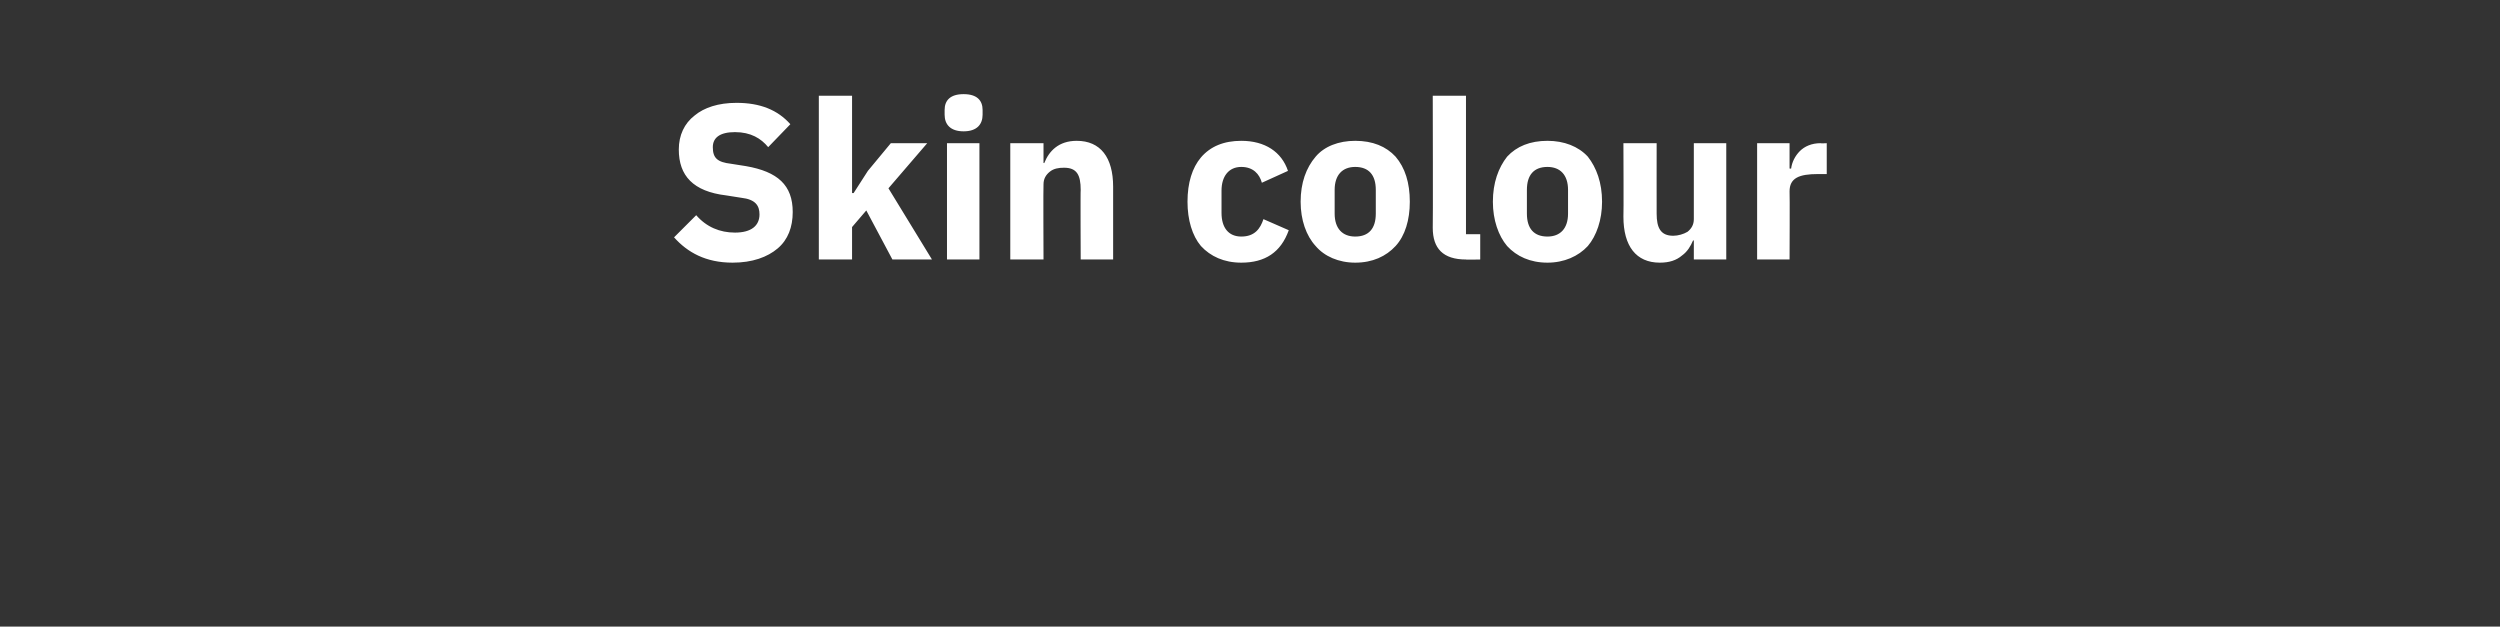 <?xml version="1.0" standalone="no"?><!DOCTYPE svg PUBLIC "-//W3C//DTD SVG 1.1//EN" "http://www.w3.org/Graphics/SVG/1.1/DTD/svg11.dtd"><svg xmlns="http://www.w3.org/2000/svg" version="1.1" width="316px" height="79.2px" viewBox="0 -11 316 79.2" style="top:-11px"><rect x="0" y="-11" width="316" height="79.2" fill="#333333" stroke="none"/>  <desc>Skin colour</desc>  <defs/>  <g id="Polygon191118">    <path d="M 98.3 20.4 C 99.6 19.3 100.2 17.7 100.2 15.8 C 100.2 12.4 98.3 10.7 94.3 10 C 94.3 10 92.4 9.7 92.4 9.7 C 90.7 9.5 90.1 9 90.1 7.6 C 90.1 6.4 91 5.7 92.9 5.7 C 94.9 5.7 96.2 6.5 97.1 7.6 C 97.1 7.6 99.9 4.7 99.9 4.7 C 98.3 2.9 96.1 2 93.1 2 C 90.8 2 89 2.6 87.8 3.6 C 86.5 4.6 85.8 6.1 85.8 7.9 C 85.8 11.2 87.6 13.2 91.8 13.7 C 91.8 13.7 93.7 14 93.7 14 C 95.5 14.2 96 15 96 16.1 C 96 17.5 95 18.4 92.9 18.4 C 91 18.4 89.3 17.7 88 16.2 C 88 16.2 85.2 19 85.2 19 C 86.9 20.9 89.2 22.2 92.6 22.2 C 95.1 22.2 97 21.5 98.3 20.4 Z M 103.5 21.8 L 107.7 21.8 L 107.7 17.7 L 109.5 15.6 L 112.8 21.8 L 117.8 21.8 L 112.3 12.8 L 117.2 7.1 L 112.6 7.1 L 109.7 10.6 L 107.9 13.4 L 107.7 13.4 L 107.7 1.1 L 103.5 1.1 L 103.5 21.8 Z M 124.2 3.5 C 124.2 3.5 124.2 2.9 124.2 2.9 C 124.2 1.7 123.5 0.9 121.8 0.9 C 120.1 0.9 119.4 1.7 119.4 2.9 C 119.4 2.9 119.4 3.5 119.4 3.5 C 119.4 4.7 120.1 5.6 121.8 5.6 C 123.5 5.6 124.2 4.7 124.2 3.5 Z M 119.7 21.8 L 123.8 21.8 L 123.8 7.1 L 119.7 7.1 L 119.7 21.8 Z M 131.9 21.8 C 131.9 21.8 131.86 12.32 131.9 12.3 C 131.9 11.6 132.2 11.1 132.7 10.7 C 133.2 10.3 133.8 10.2 134.5 10.2 C 136.1 10.2 136.6 11.1 136.6 13 C 136.56 12.96 136.6 21.8 136.6 21.8 L 140.7 21.8 C 140.7 21.8 140.71 12.63 140.7 12.6 C 140.7 8.9 139.1 6.8 136.1 6.8 C 133.8 6.8 132.6 8.1 132 9.6 C 132.03 9.63 131.9 9.6 131.9 9.6 L 131.9 7.1 L 127.7 7.1 L 127.7 21.8 L 131.9 21.8 Z M 162.9 18.1 C 162.9 18.1 159.7 16.7 159.7 16.7 C 159.3 17.9 158.6 18.9 156.9 18.9 C 155.3 18.9 154.4 17.8 154.4 15.9 C 154.4 15.9 154.4 13.1 154.4 13.1 C 154.4 11.3 155.3 10.1 156.9 10.1 C 158.4 10.1 159.2 11 159.5 12.1 C 159.5 12.1 162.8 10.6 162.8 10.6 C 162 8.2 159.9 6.8 156.9 6.8 C 154.7 6.8 153 7.5 151.8 8.9 C 150.7 10.2 150.1 12.1 150.1 14.5 C 150.1 16.8 150.7 18.8 151.8 20.1 C 153 21.4 154.7 22.2 156.9 22.2 C 159.9 22.2 161.9 20.9 162.9 18.1 Z M 176.4 20.1 C 177.6 18.8 178.2 16.8 178.2 14.5 C 178.2 12.1 177.6 10.2 176.4 8.8 C 175.2 7.5 173.5 6.8 171.3 6.8 C 169.2 6.8 167.4 7.5 166.3 8.8 C 165.1 10.2 164.4 12.1 164.4 14.5 C 164.4 16.8 165.1 18.8 166.3 20.1 C 167.4 21.4 169.2 22.2 171.3 22.2 C 173.5 22.2 175.2 21.4 176.4 20.1 Z M 168.7 16 C 168.7 16 168.7 13 168.7 13 C 168.7 11.1 169.7 10.1 171.3 10.1 C 173 10.1 173.9 11.1 173.9 13 C 173.9 13 173.9 16 173.9 16 C 173.9 17.9 173 18.9 171.3 18.9 C 169.7 18.9 168.7 17.9 168.7 16 Z M 187.1 21.8 L 187.1 18.6 L 185.3 18.6 L 185.3 1.1 L 181.1 1.1 C 181.1 1.1 181.14 17.81 181.1 17.8 C 181.1 20.4 182.4 21.8 185.3 21.8 C 185.25 21.84 187.1 21.8 187.1 21.8 Z M 200.7 20.1 C 201.8 18.8 202.5 16.8 202.5 14.5 C 202.5 12.1 201.8 10.2 200.7 8.8 C 199.5 7.5 197.7 6.8 195.6 6.8 C 193.4 6.8 191.7 7.5 190.5 8.8 C 189.4 10.2 188.7 12.1 188.7 14.5 C 188.7 16.8 189.4 18.8 190.5 20.1 C 191.7 21.4 193.4 22.2 195.6 22.2 C 197.7 22.2 199.5 21.4 200.7 20.1 Z M 193 16 C 193 16 193 13 193 13 C 193 11.1 193.9 10.1 195.6 10.1 C 197.2 10.1 198.2 11.1 198.2 13 C 198.2 13 198.2 16 198.2 16 C 198.2 17.9 197.2 18.9 195.6 18.9 C 193.9 18.9 193 17.9 193 16 Z M 214.1 21.8 L 218.2 21.8 L 218.2 7.1 L 214.1 7.1 C 214.1 7.1 214.09 16.69 214.1 16.7 C 214.1 17.4 213.8 17.9 213.3 18.3 C 212.8 18.6 212.1 18.8 211.5 18.8 C 209.9 18.8 209.4 17.8 209.4 16 C 209.39 16.02 209.4 7.1 209.4 7.1 L 205.2 7.1 C 205.2 7.1 205.24 16.38 205.2 16.4 C 205.2 20.1 206.8 22.2 209.8 22.2 C 211 22.2 211.9 21.9 212.6 21.3 C 213.3 20.8 213.7 20.1 214 19.4 C 213.95 19.38 214.1 19.4 214.1 19.4 L 214.1 21.8 Z M 226.2 21.8 C 226.2 21.8 226.24 13.24 226.2 13.2 C 226.2 11.5 227.4 11 229.8 11 C 229.83 11 230.9 11 230.9 11 L 230.9 7.1 C 230.9 7.1 230.14 7.14 230.1 7.1 C 229 7.1 228.1 7.5 227.5 8.1 C 226.9 8.7 226.5 9.5 226.4 10.3 C 226.38 10.33 226.2 10.3 226.2 10.3 L 226.2 7.1 L 222.1 7.1 L 222.1 21.8 L 226.2 21.8 Z " stroke="none" fill="#ffffff"/>  </g></svg>